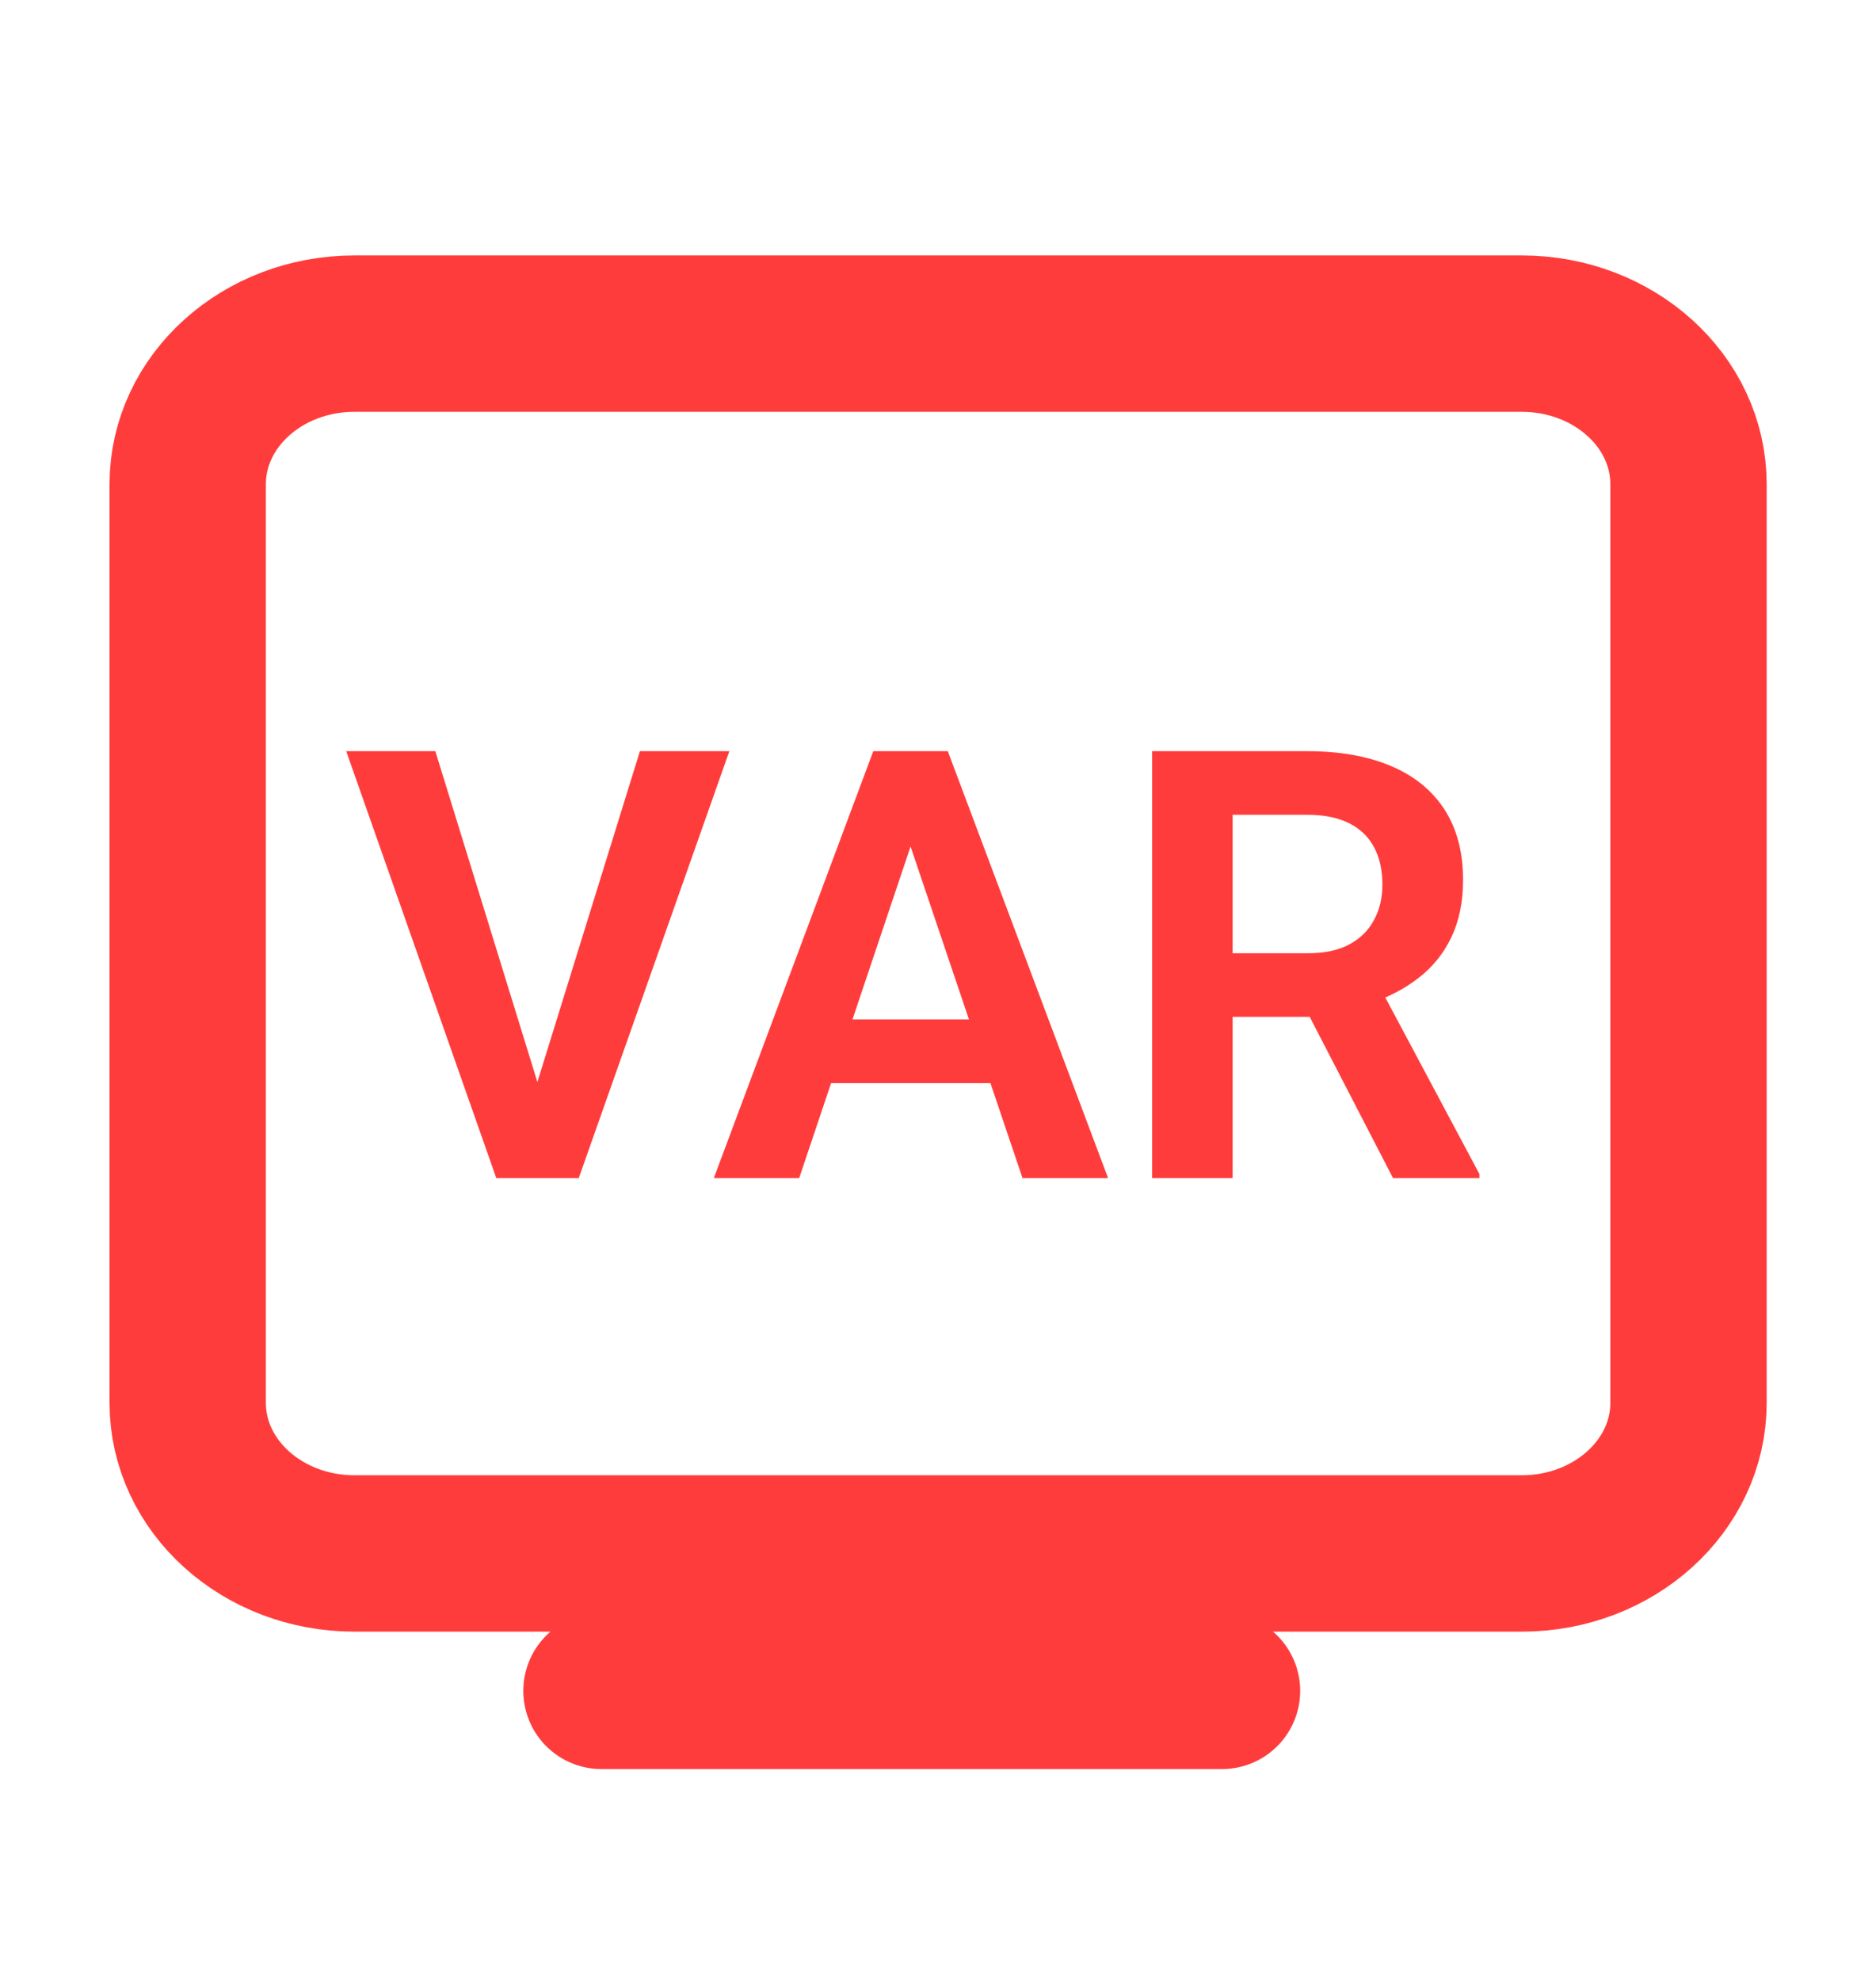 <svg width="18" height="19" viewBox="0 0 18 19" fill="none" xmlns="http://www.w3.org/2000/svg">
<path d="M5.771 16.218H11.725M3.401 3.2H14.601C15.484 3.2 16.201 3.847 16.201 4.644V13.456C16.201 14.253 15.484 14.9 14.601 14.9H3.401C2.517 14.9 1.801 14.253 1.801 13.456V4.644C1.801 3.847 2.517 3.2 3.401 3.2Z" stroke="#FF3C3C" stroke-width="1.5" stroke-linecap="round" stroke-linejoin="round"/>
<path d="M5.119 10.498L6.14 7.205H6.998L5.553 11.3H4.982L5.119 10.498ZM4.177 7.205L5.193 10.498L5.339 11.3H4.762L3.322 7.205H4.177Z" fill="#FF3C3C"/>
<path d="M8.835 7.827L7.668 11.3H6.849L8.379 7.205H8.902L8.835 7.827ZM9.811 11.3L8.638 7.827L8.568 7.205H9.094L10.632 11.3H9.811ZM9.757 9.778V10.389H7.561V9.778H9.757Z" fill="#FF3C3C"/>
<path d="M11.054 7.205H12.542C12.853 7.205 13.12 7.252 13.343 7.346C13.566 7.439 13.738 7.578 13.858 7.762C13.978 7.946 14.038 8.172 14.038 8.44C14.038 8.652 14 8.835 13.925 8.991C13.85 9.147 13.745 9.277 13.608 9.382C13.473 9.487 13.313 9.569 13.13 9.629L12.888 9.753H11.574L11.569 9.143H12.55C12.71 9.143 12.842 9.115 12.947 9.058C13.052 9.002 13.13 8.924 13.183 8.825C13.237 8.726 13.264 8.612 13.264 8.485C13.264 8.348 13.238 8.23 13.186 8.13C13.133 8.029 13.053 7.951 12.947 7.897C12.84 7.843 12.705 7.815 12.542 7.815H11.827V11.3H11.054V7.205ZM13.366 11.3L12.418 9.466L13.236 9.463L14.195 11.261V11.3H13.366Z" fill="#FF3C3C"/>
</svg>
